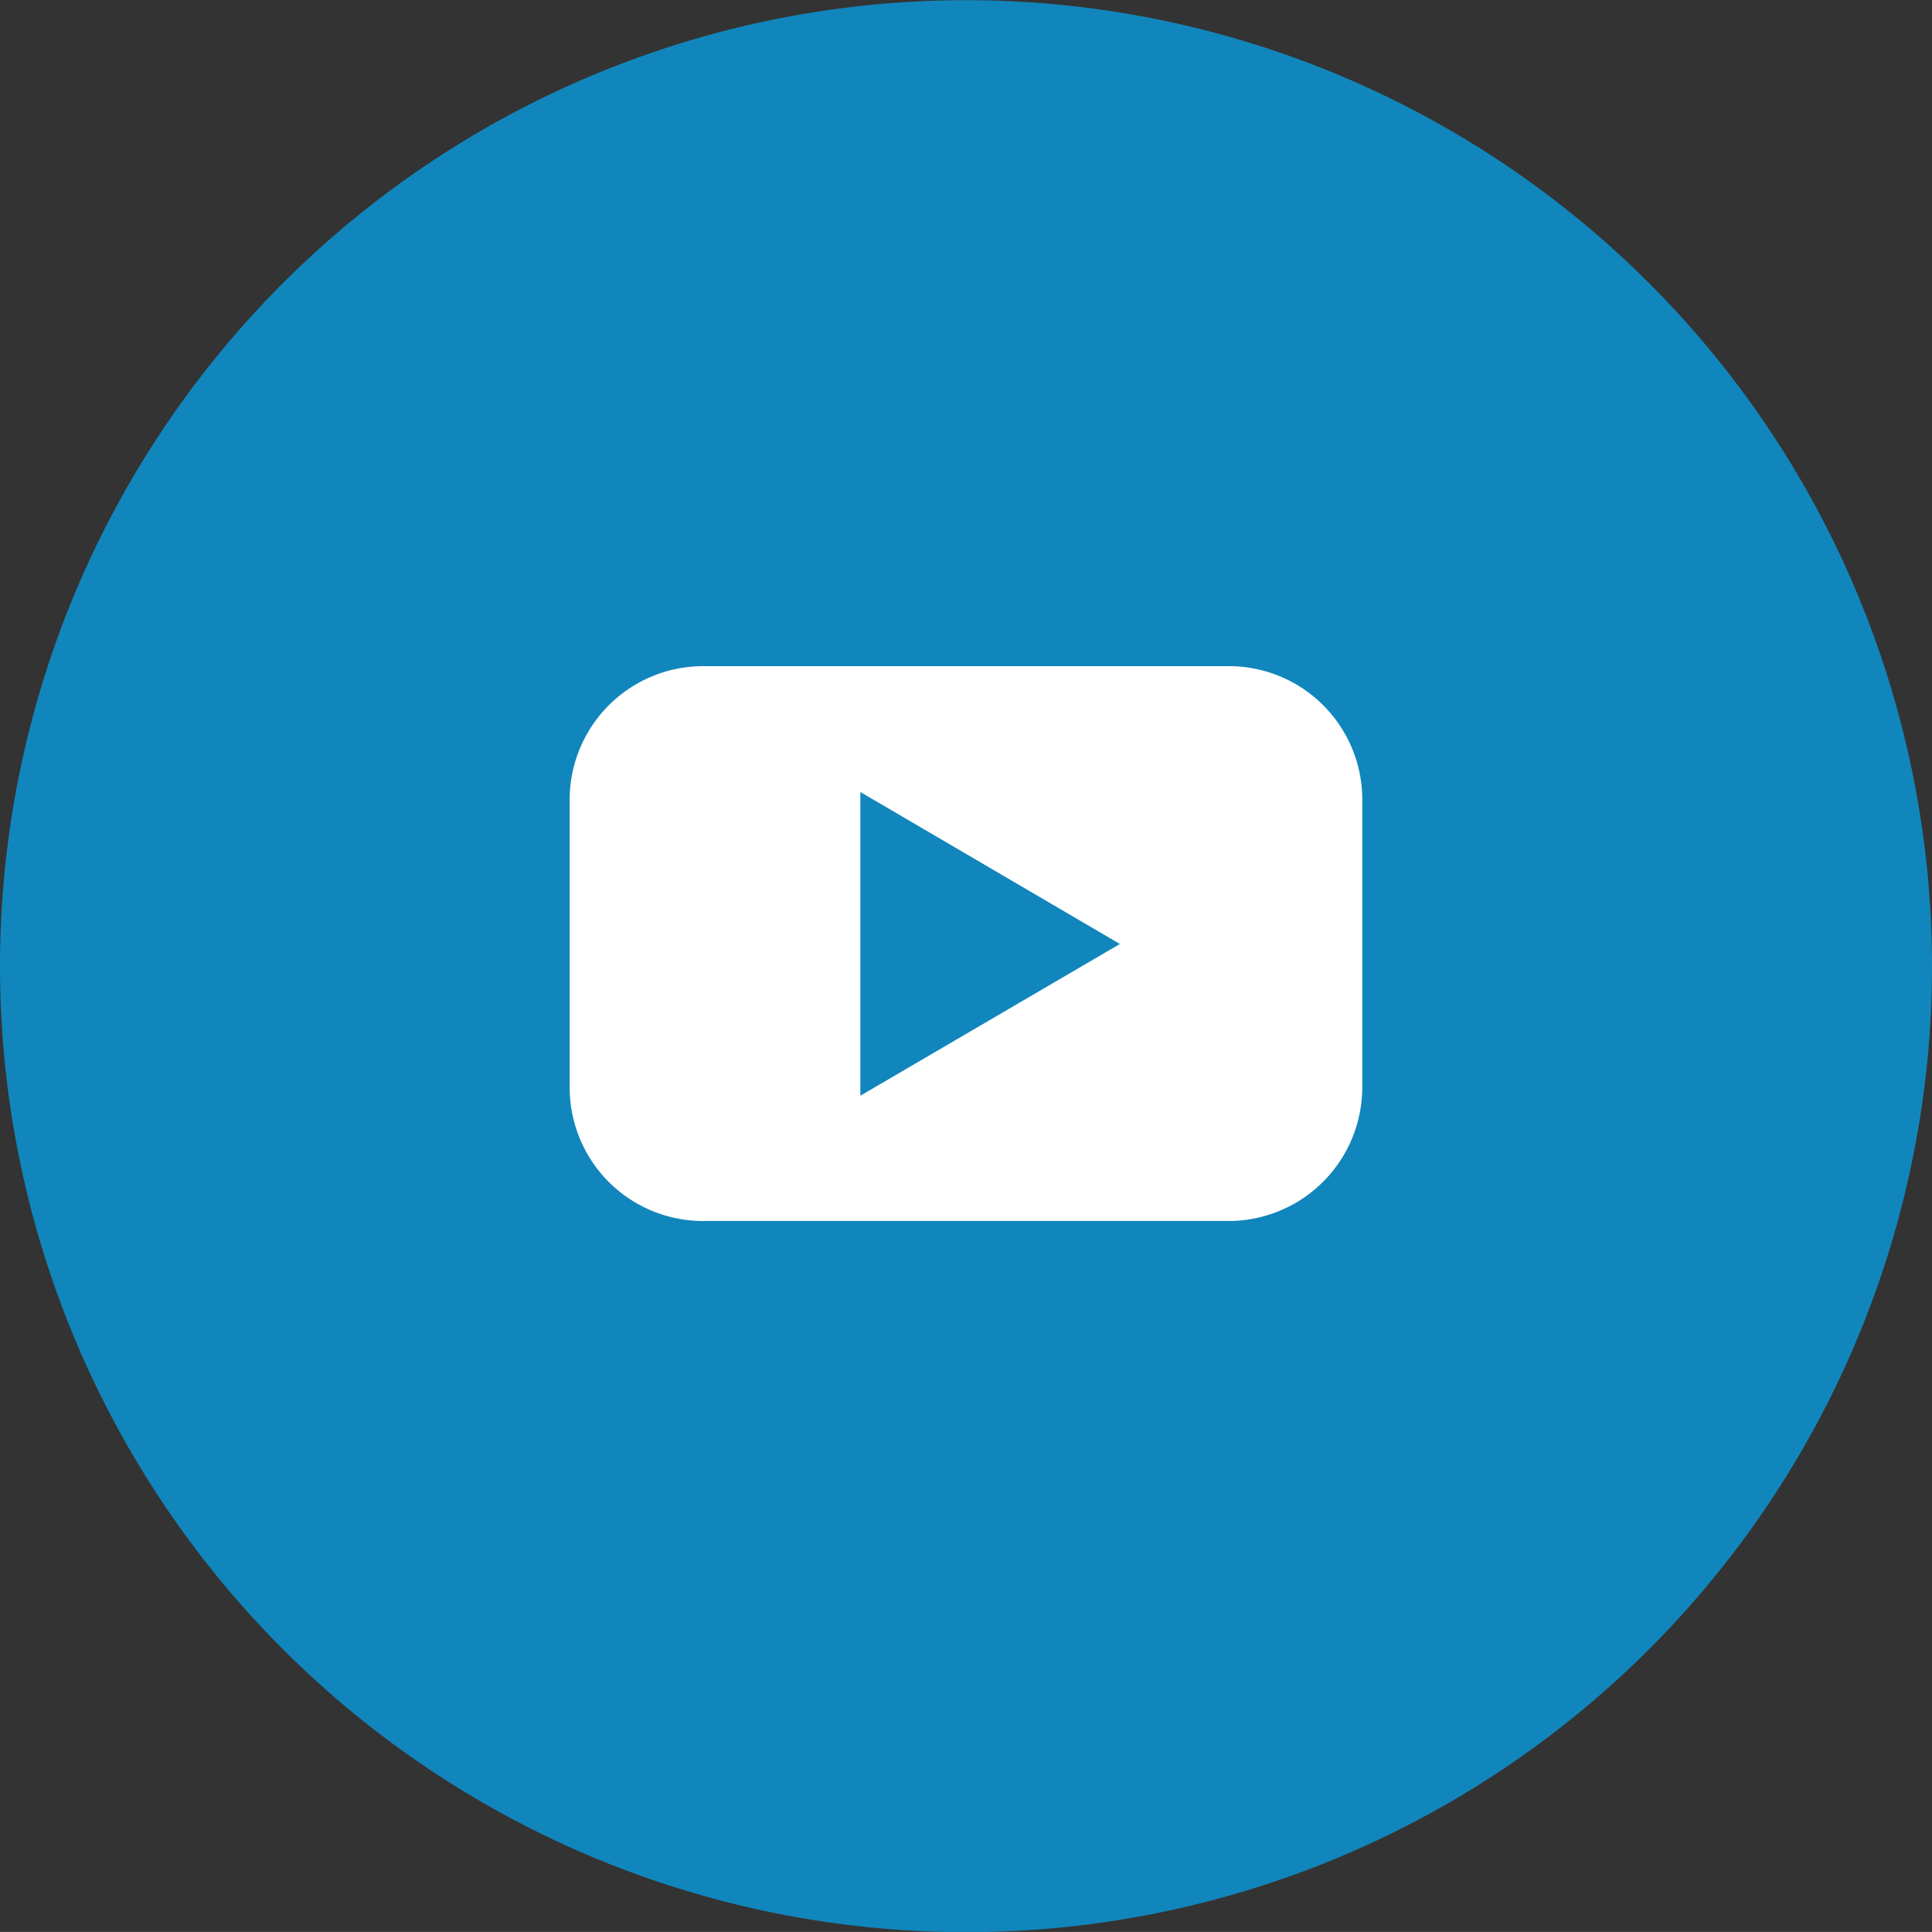 <svg xmlns="http://www.w3.org/2000/svg" width="43.296" height="43.295" viewBox="0 0 43.296 43.295">
  <rect x="0" y="0" width="43.296" height="43.295" fill="#333333" stroke="none"/>
  <g id="Group_1998" data-name="Group 1998" transform="translate(0 0)">
    <path id="Path_359" data-name="Path 359" d="M21.648,43.3A21.648,21.648,0,1,0,0,21.648,21.648,21.648,0,0,0,21.648,43.3Z" fill="#1186bc"/>
    <path id="Path_3832" data-name="Path 3832" d="M261.761-20.618v-6.331A2.991,2.991,0,0,0,258.7-30H247.06A2.994,2.994,0,0,0,244-26.949v6.331a2.991,2.991,0,0,0,3.06,3.051H258.7a3,3,0,0,0,3.061-3.051m-5.432-3.156-5.815,3.4V-27.18l5.815,3.405" transform="translate(-231.233 44.929)" fill="#fff" fill-rule="evenodd"/>
  </g>
</svg>
